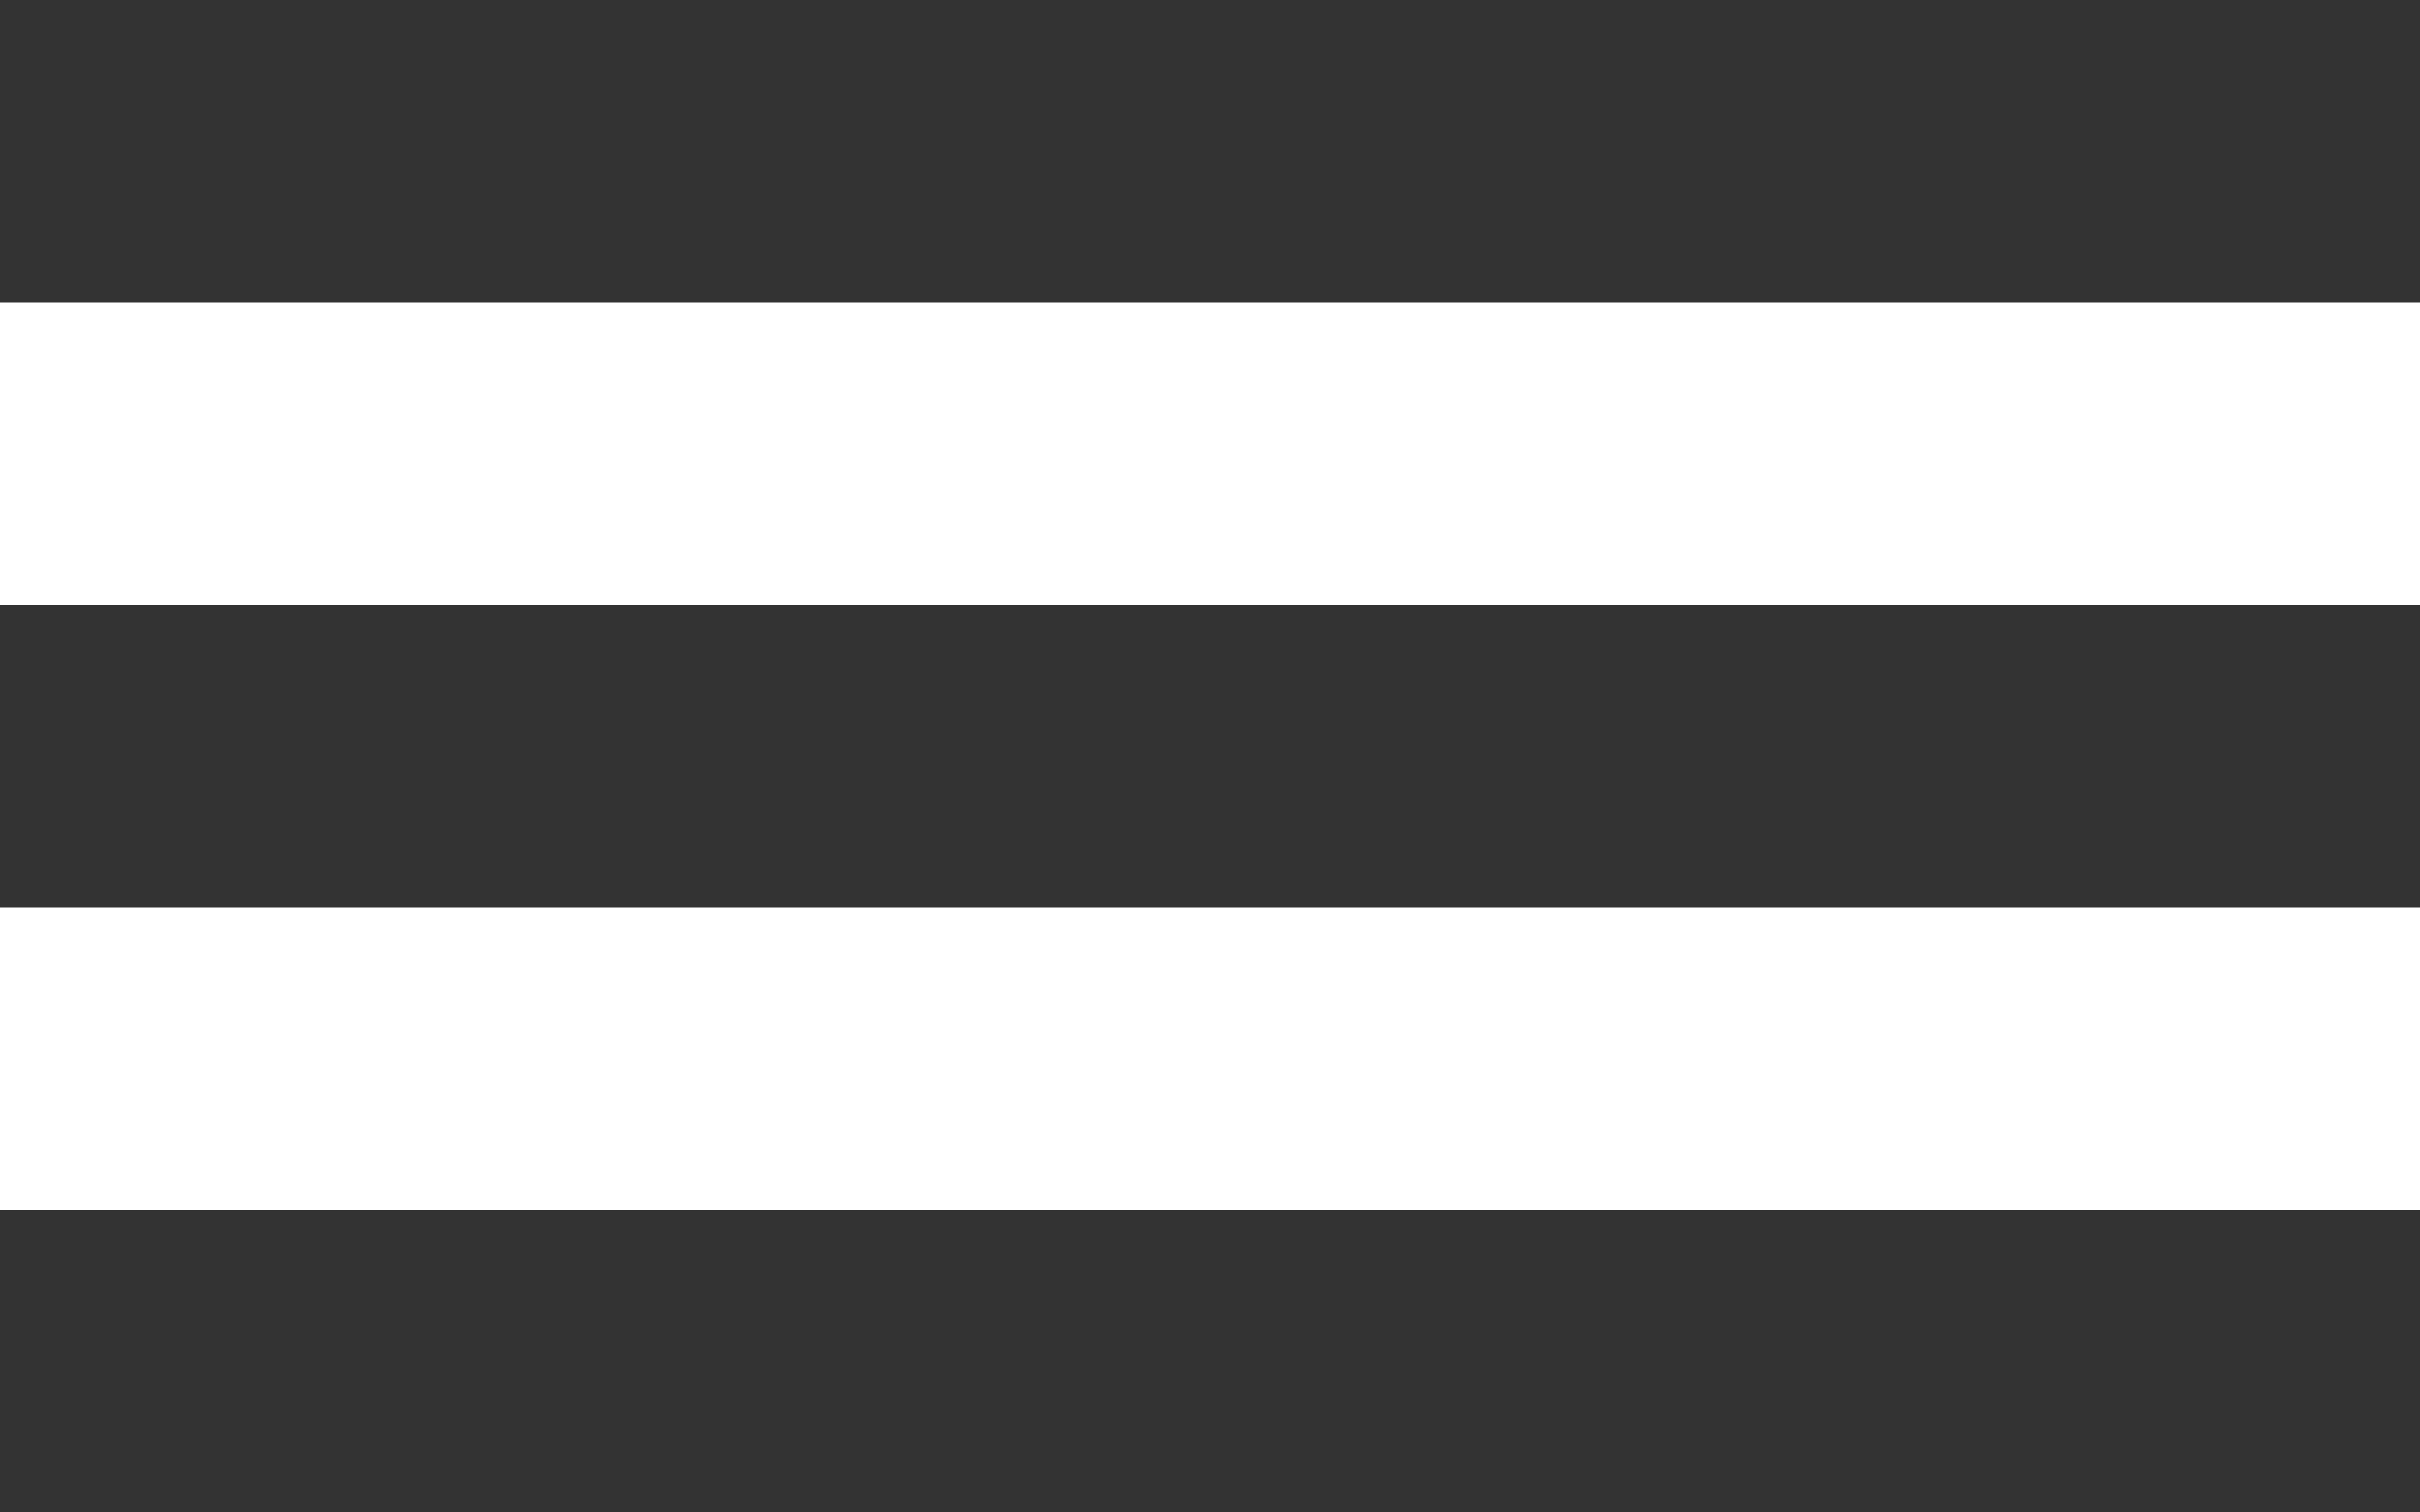 <?xml version="1.0" encoding="UTF-8"?> <svg xmlns="http://www.w3.org/2000/svg" width="24" height="15" viewBox="0 0 24 15" fill="none"> <rect width="24" height="3" fill="#333333"></rect> <rect y="6" width="24" height="3" fill="#333333"></rect> <rect y="12" width="24" height="3" fill="#333333"></rect> </svg> 
